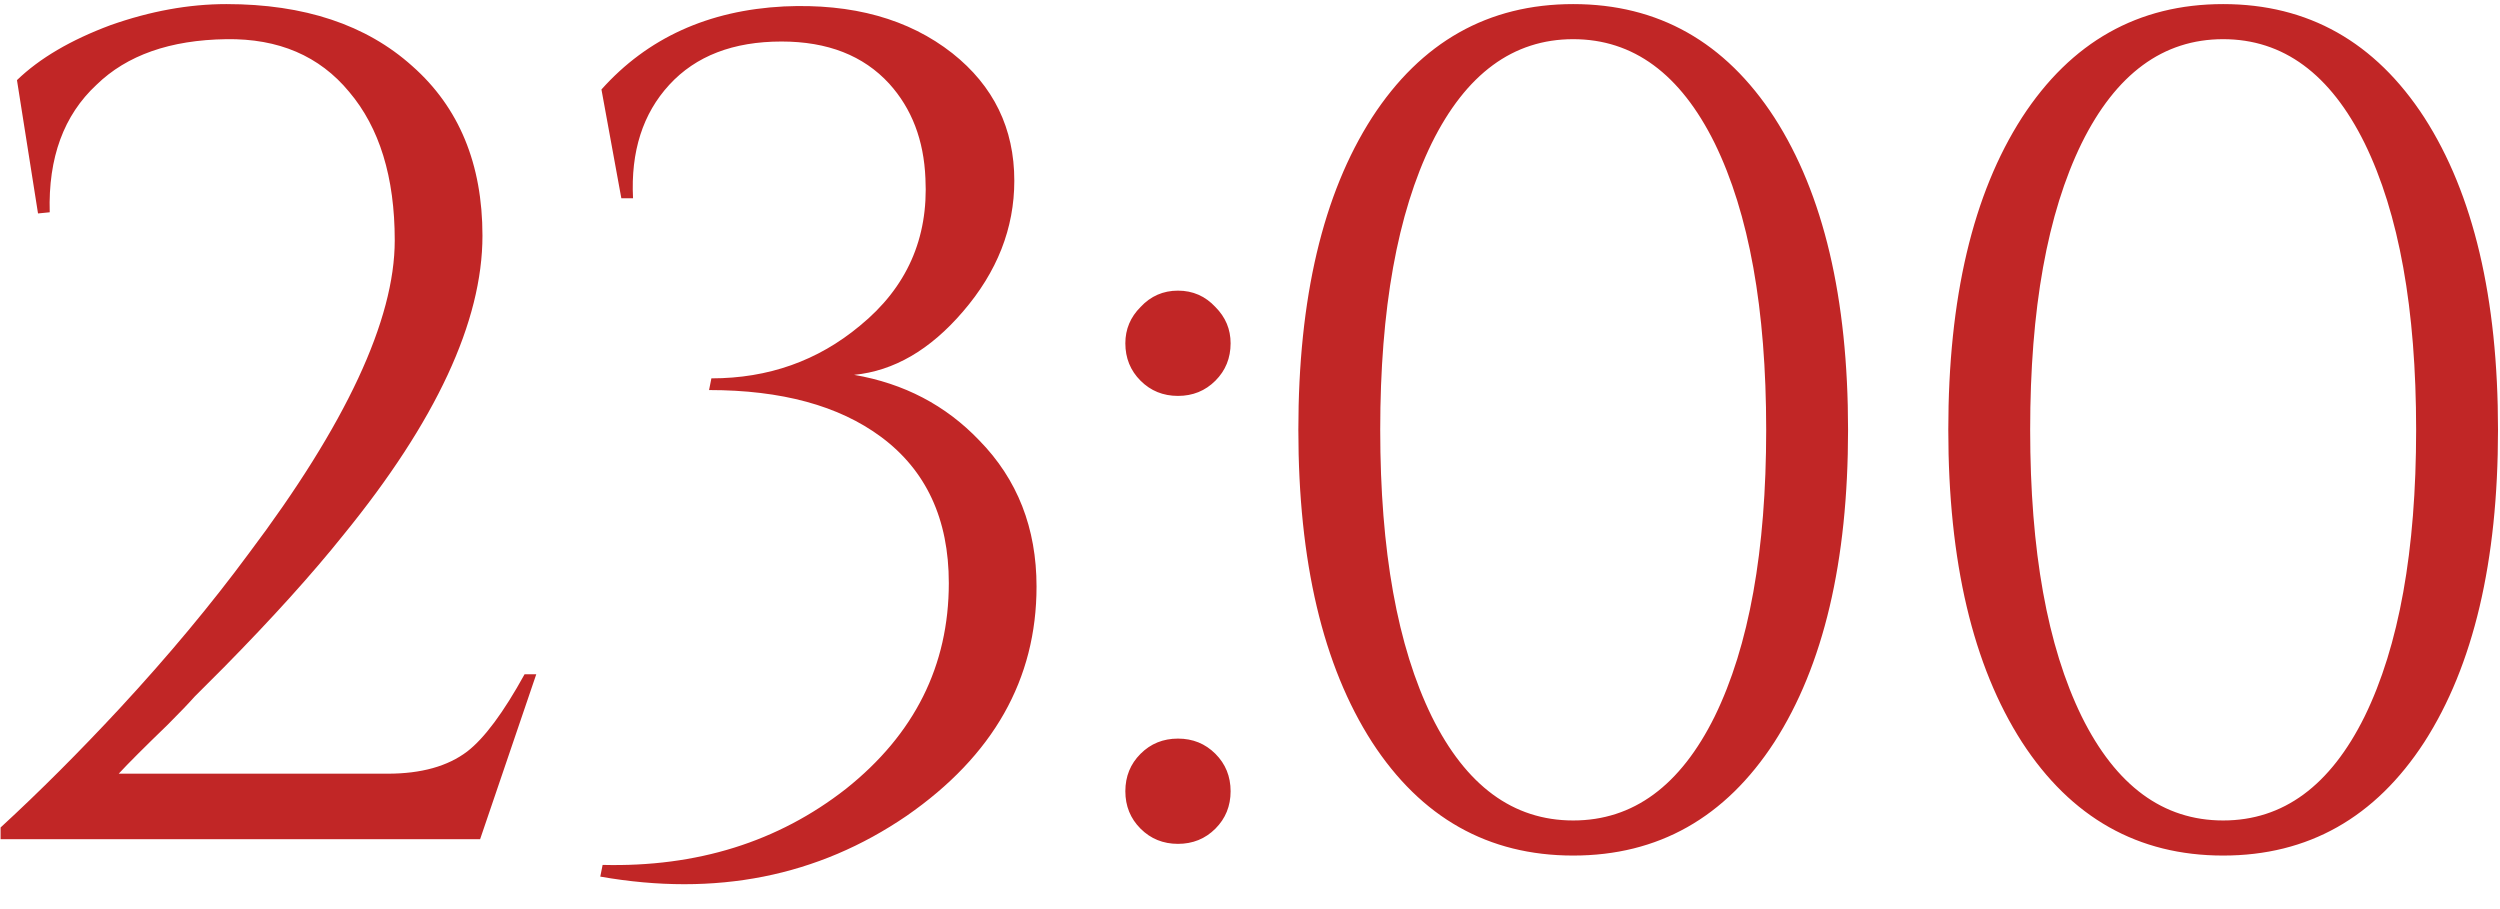 <?xml version="1.0" encoding="UTF-8"?> <svg xmlns="http://www.w3.org/2000/svg" width="855" height="311" viewBox="0 0 855 311" fill="none"><path d="M13.002 73L5.802 27.4C13.535 19.933 24.202 13.667 37.802 8.6C51.402 3.8 64.602 1.4 77.402 1.4C104.068 1.4 125.268 8.467 141.002 22.6C157.002 36.733 165.002 56.067 165.002 80.6C165.002 109.933 149.135 144.067 117.402 183C106.735 196.333 93.135 211.4 76.602 228.2L66.602 238.2C64.468 240.6 61.402 243.8 57.402 247.8C49.402 255.533 43.802 261.133 40.602 264.6H132.602C144.068 264.6 153.135 262.067 159.802 257C165.668 252.467 172.202 243.667 179.402 230.6H183.402L164.202 287H0.202V283C13.535 270.733 27.135 257.133 41.002 242.2C57.535 224.333 72.202 206.733 85.002 189.4C118.335 145.133 135.002 109.4 135.002 82.2C135.002 60.6 129.802 43.667 119.402 31.4C109.268 19.133 95.268 13.133 77.402 13.4C58.202 13.667 43.402 18.867 33.002 29C21.802 39.4 16.468 53.933 17.002 72.6L13.002 73ZM205.695 30.6C221.429 13 242.229 3.533 268.095 2.2C291.562 1.133 310.762 6.467 325.695 18.2C339.829 29.4 346.895 43.933 346.895 61.8C346.895 78.067 341.029 93 329.295 106.6C318.095 119.667 305.695 126.867 292.095 128.2C309.162 131.133 323.429 138.6 334.895 150.6C347.962 163.933 354.495 180.6 354.495 200.6C354.495 232.333 339.695 258.467 310.095 279C279.695 299.8 244.762 306.733 205.295 299.8L206.095 295.8C238.362 296.6 266.095 287.933 289.295 269.8C312.762 251.133 324.495 227.667 324.495 199.4C324.495 177.533 316.762 160.867 301.295 149.4C286.895 138.733 267.295 133.4 242.495 133.4L243.295 129.4C262.762 129.4 279.695 123.4 294.095 111.4C310.095 98.333 317.562 81.533 316.495 61C315.962 47.933 311.829 37.133 304.095 28.6C295.295 19 283.029 14.2 267.295 14.2C250.762 14.2 237.962 19.133 228.895 29C219.829 38.867 215.695 51.8 216.495 67.8H212.495L205.695 30.6ZM402.867 135.4C397.801 135.4 393.534 133.667 390.067 130.2C386.601 126.733 384.867 122.467 384.867 117.4C384.867 112.6 386.601 108.467 390.067 105C393.534 101.267 397.801 99.4 402.867 99.4C407.934 99.4 412.201 101.267 415.667 105C419.134 108.467 420.867 112.6 420.867 117.4C420.867 122.467 419.134 126.733 415.667 130.2C412.201 133.667 407.934 135.4 402.867 135.4ZM402.867 288.6C397.801 288.6 393.534 286.867 390.067 283.4C386.601 279.933 384.867 275.667 384.867 270.6C384.867 265.533 386.601 261.267 390.067 257.8C393.534 254.333 397.801 252.6 402.867 252.6C407.934 252.6 412.201 254.333 415.667 257.8C419.134 261.267 420.867 265.533 420.867 270.6C420.867 275.667 419.134 279.933 415.667 283.4C412.201 286.867 407.934 288.6 402.867 288.6ZM538.036 1.4C567.103 1.4 590.036 14.333 606.836 40.2C623.636 66.333 632.036 101.933 632.036 147C632.036 192.067 623.636 227.667 606.836 253.8C590.036 279.667 567.103 292.6 538.036 292.6C508.969 292.6 486.036 279.667 469.236 253.8C452.436 227.667 444.036 192.067 444.036 147C444.036 101.933 452.436 66.333 469.236 40.2C486.036 14.333 508.969 1.4 538.036 1.4ZM538.036 13.4C517.503 13.4 501.369 25.267 489.636 49C477.903 73 472.036 105.667 472.036 147C472.036 188.333 477.903 221 489.636 245C501.369 268.733 517.503 280.6 538.036 280.6C558.569 280.6 574.703 268.733 586.436 245C598.169 221 604.036 188.333 604.036 147C604.036 105.667 598.169 73 586.436 49C574.703 25.267 558.569 13.4 538.036 13.4ZM760.317 1.4C789.384 1.4 812.317 14.333 829.117 40.2C845.917 66.333 854.317 101.933 854.317 147C854.317 192.067 845.917 227.667 829.117 253.8C812.317 279.667 789.384 292.6 760.317 292.6C731.251 292.6 708.317 279.667 691.517 253.8C674.717 227.667 666.317 192.067 666.317 147C666.317 101.933 674.717 66.333 691.517 40.2C708.317 14.333 731.251 1.4 760.317 1.4ZM760.317 13.4C739.784 13.4 723.651 25.267 711.917 49C700.184 73 694.317 105.667 694.317 147C694.317 188.333 700.184 221 711.917 245C723.651 268.733 739.784 280.6 760.317 280.6C780.851 280.6 796.984 268.733 808.717 245C820.451 221 826.317 188.333 826.317 147C826.317 105.667 820.451 73 808.717 49C796.984 25.267 780.851 13.4 760.317 13.4Z" fill="#C12626"></path></svg> 